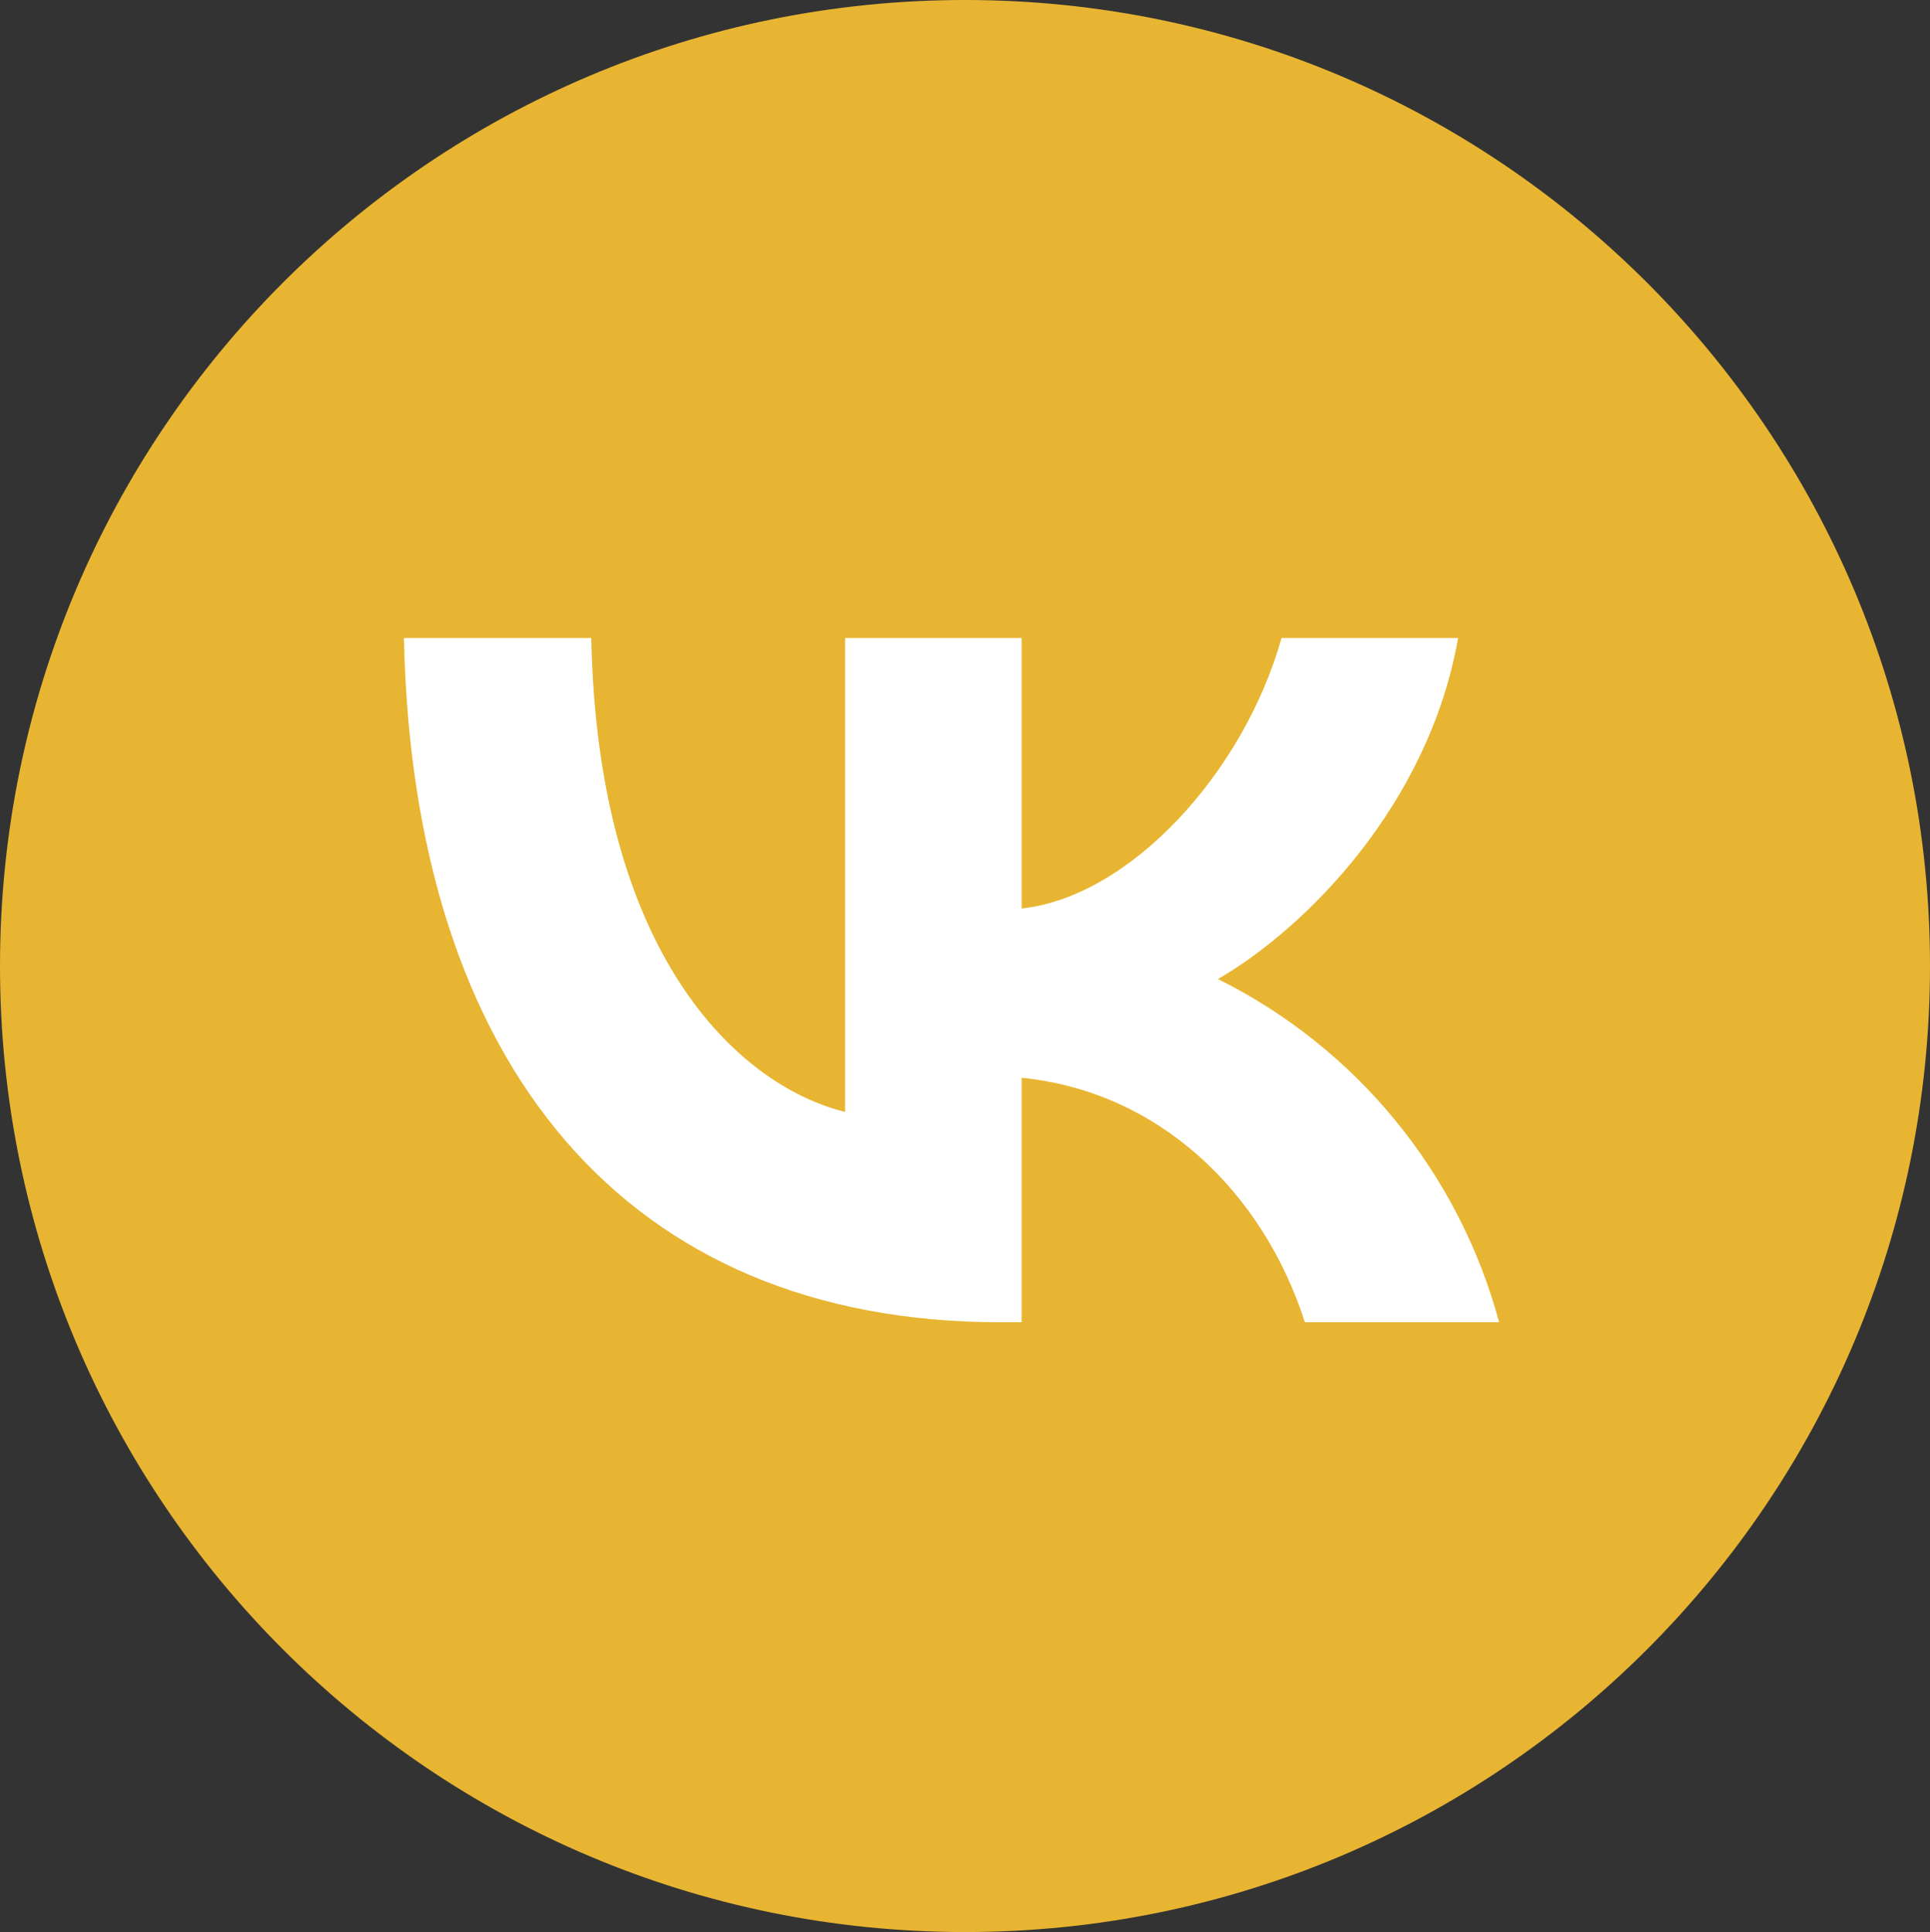 <?xml version="1.0" encoding="UTF-8"?> <svg xmlns="http://www.w3.org/2000/svg" width="816" height="817" viewBox="0 0 816 817" fill="none"><rect x="0" y="0" width="816" height="817" fill="#333333" stroke="none"/> <path d="M408 817C633.332 817 816 634.108 816 408.5C816 182.892 633.332 0 408 0C182.668 0 0 182.892 0 408.5C0 634.108 182.668 817 408 817Z" fill="#E8B532"></path> <path d="M422.954 559.132C264.764 559.132 174.586 450.528 170.791 269.8H250C252.618 402.42 311.029 458.622 357.294 470.212V269.8H431.949V384.18C477.493 379.278 525.656 327.18 541.824 269.8H616.479C604.03 340.442 551.958 392.578 514.953 414.01C543.895 428.4 569.457 448.777 589.949 473.794C610.44 498.811 625.395 527.898 633.823 559.132H551.692C534.044 504.108 490.055 461.548 431.949 455.772V559.132H422.954Z" fill="white"></path> </svg> 